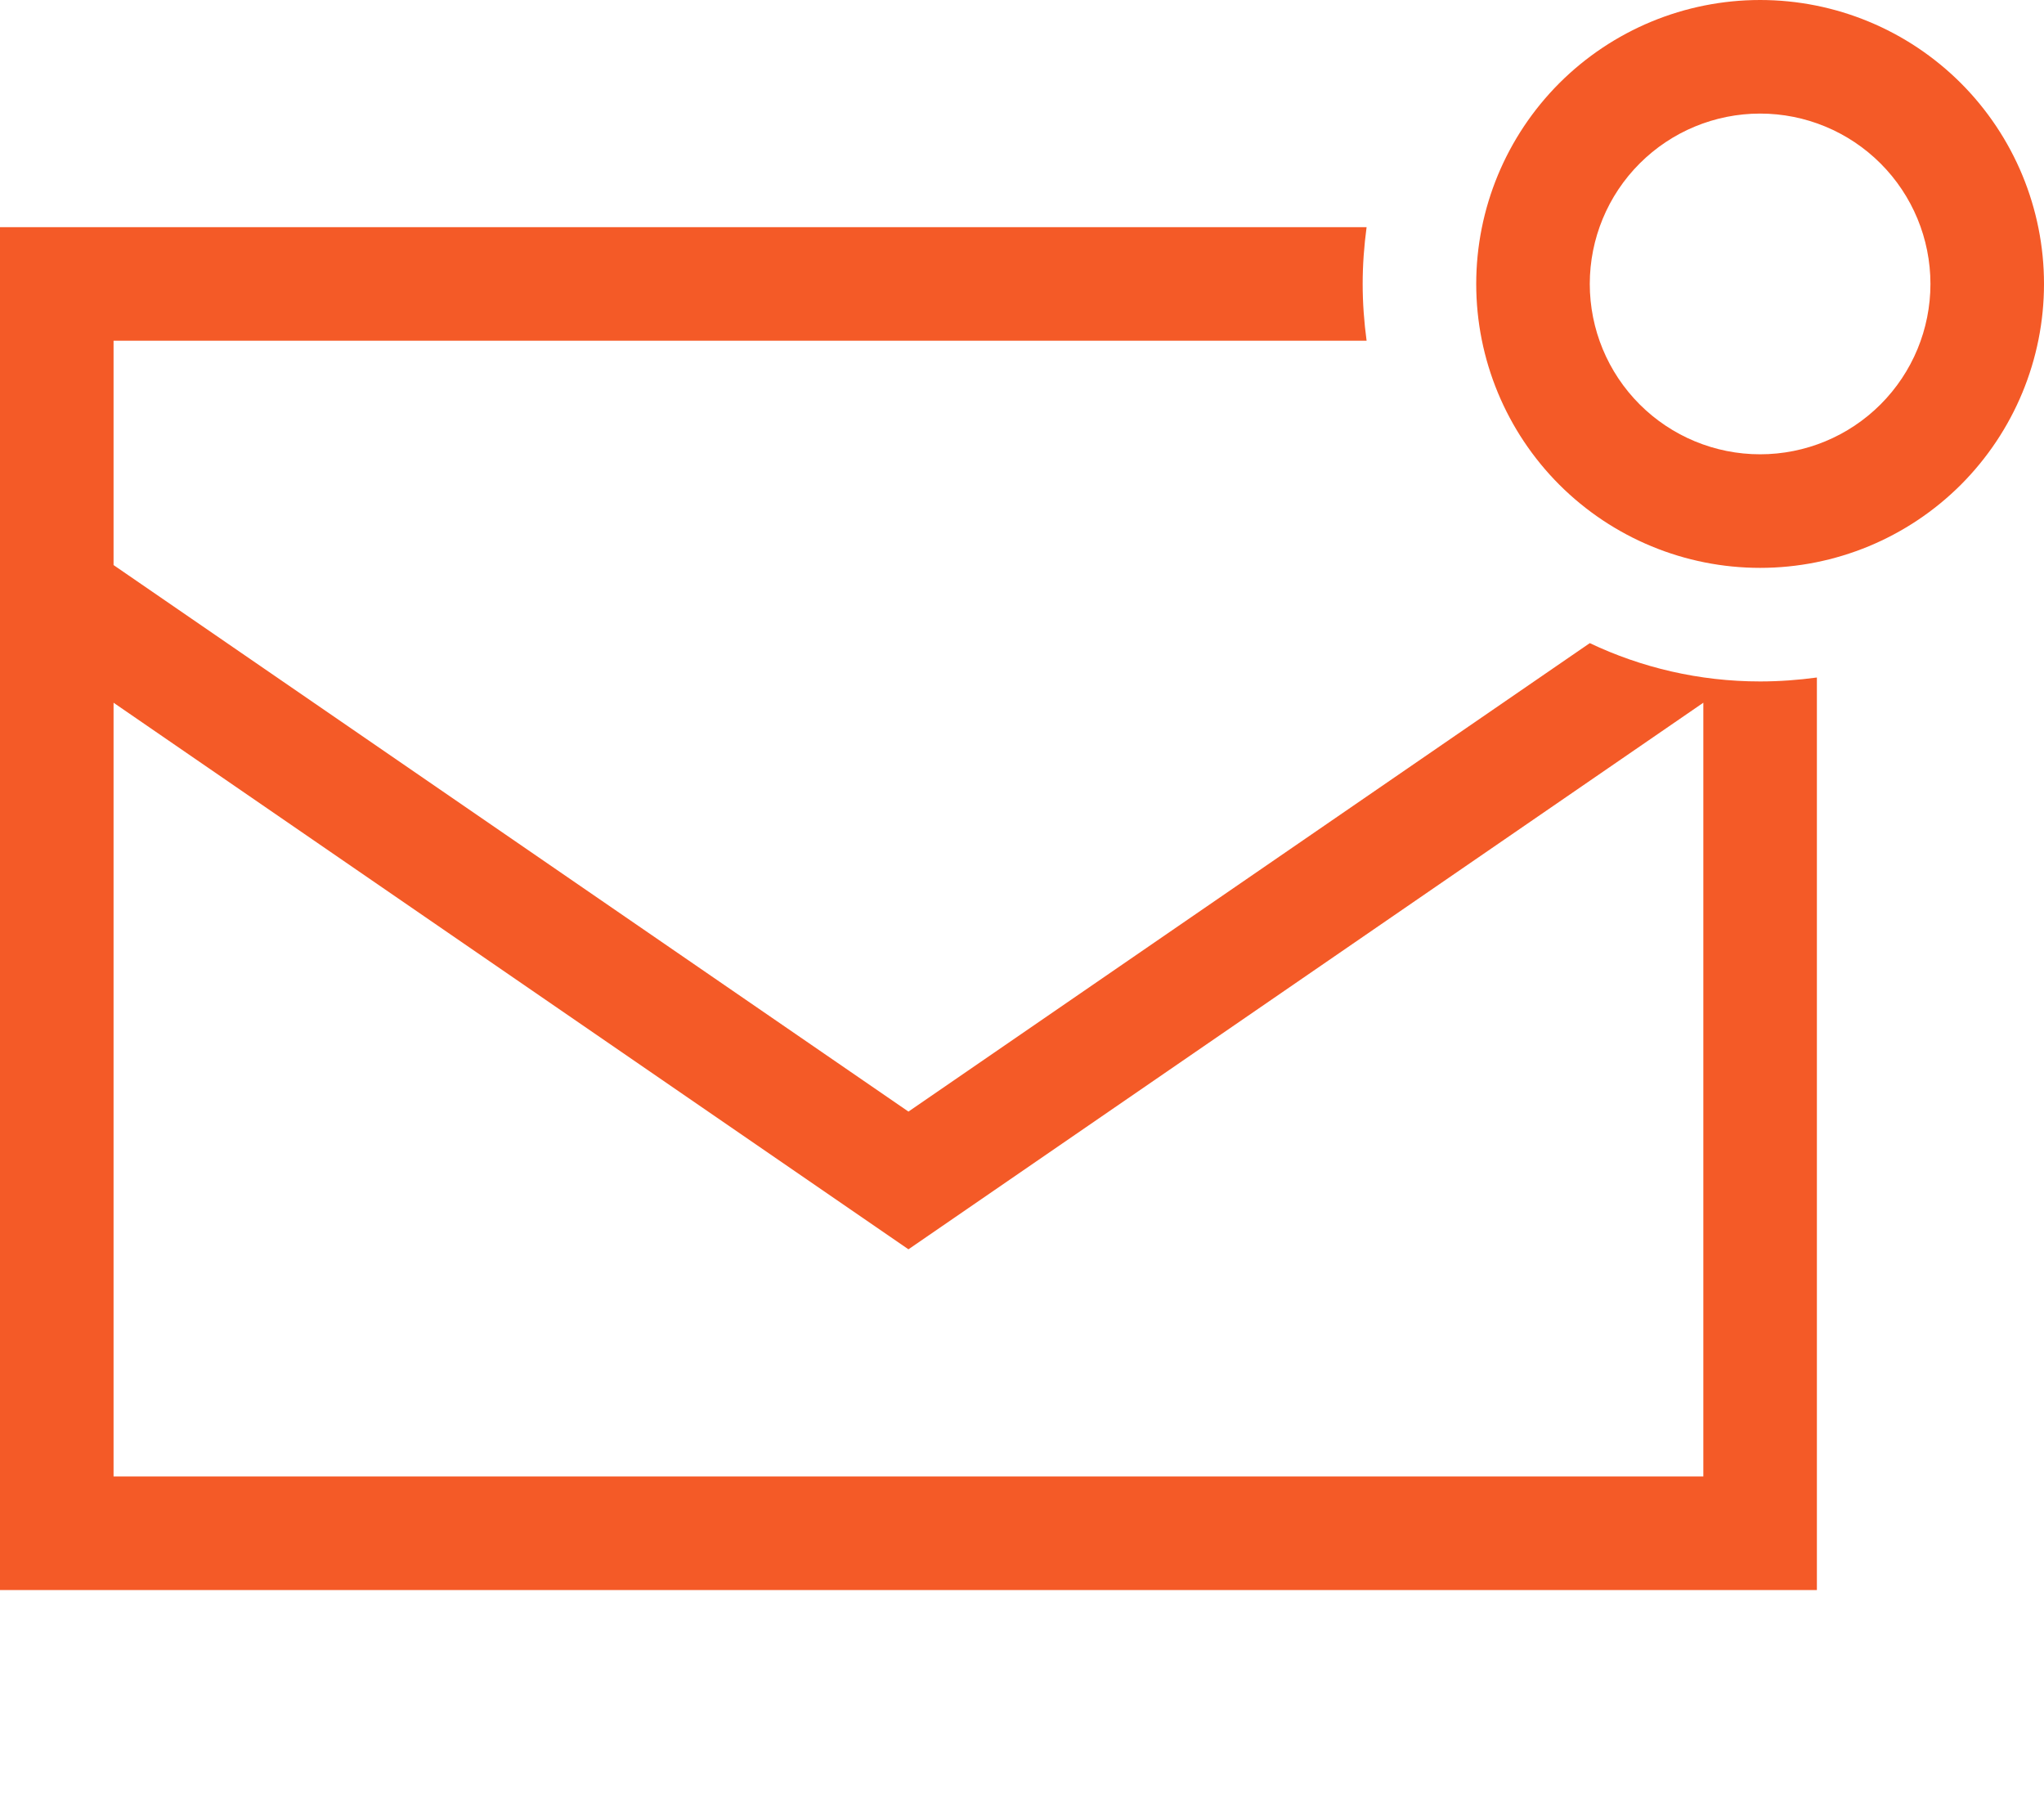 <svg width="27" height="24" viewBox="0 0 27 24" fill="none" xmlns="http://www.w3.org/2000/svg">
<g id="envelope-dot">
<path id="Primary" d="M21 3.75C21 3.153 21.237 2.581 21.659 2.159C22.081 1.737 22.653 1.5 23.25 1.5C23.847 1.5 24.419 1.737 24.841 2.159C25.263 2.581 25.5 3.153 25.5 3.75C25.5 4.347 25.263 4.919 24.841 5.341C24.419 5.763 23.847 6 23.25 6C22.653 6 22.081 5.763 21.659 5.341C21.237 4.919 21 4.347 21 3.75ZM27 3.75C27 2.755 26.605 1.802 25.902 1.098C25.198 0.395 24.245 0 23.25 0C22.255 0 21.302 0.395 20.598 1.098C19.895 1.802 19.5 2.755 19.5 3.75C19.5 4.745 19.895 5.698 20.598 6.402C21.302 7.105 22.255 7.5 23.25 7.5C24.245 7.5 25.198 7.105 25.902 6.402C26.605 5.698 27 4.745 27 3.75ZM24 19.5V8.948C23.756 8.981 23.503 9 23.25 9C22.444 9 21.68 8.817 21 8.494L12 14.681L1.5 7.463V4.5H18.052C18.019 4.256 18 4.003 18 3.75C18 3.497 18.019 3.244 18.052 3H1.5H0V4.5V8.25V19.5V21H1.5H22.5H24V19.5ZM22.5 9.281V19.5H1.5V9.281L12 16.5L22.5 9.281Z" fill="#F45A27"/>
</g>
</svg>
